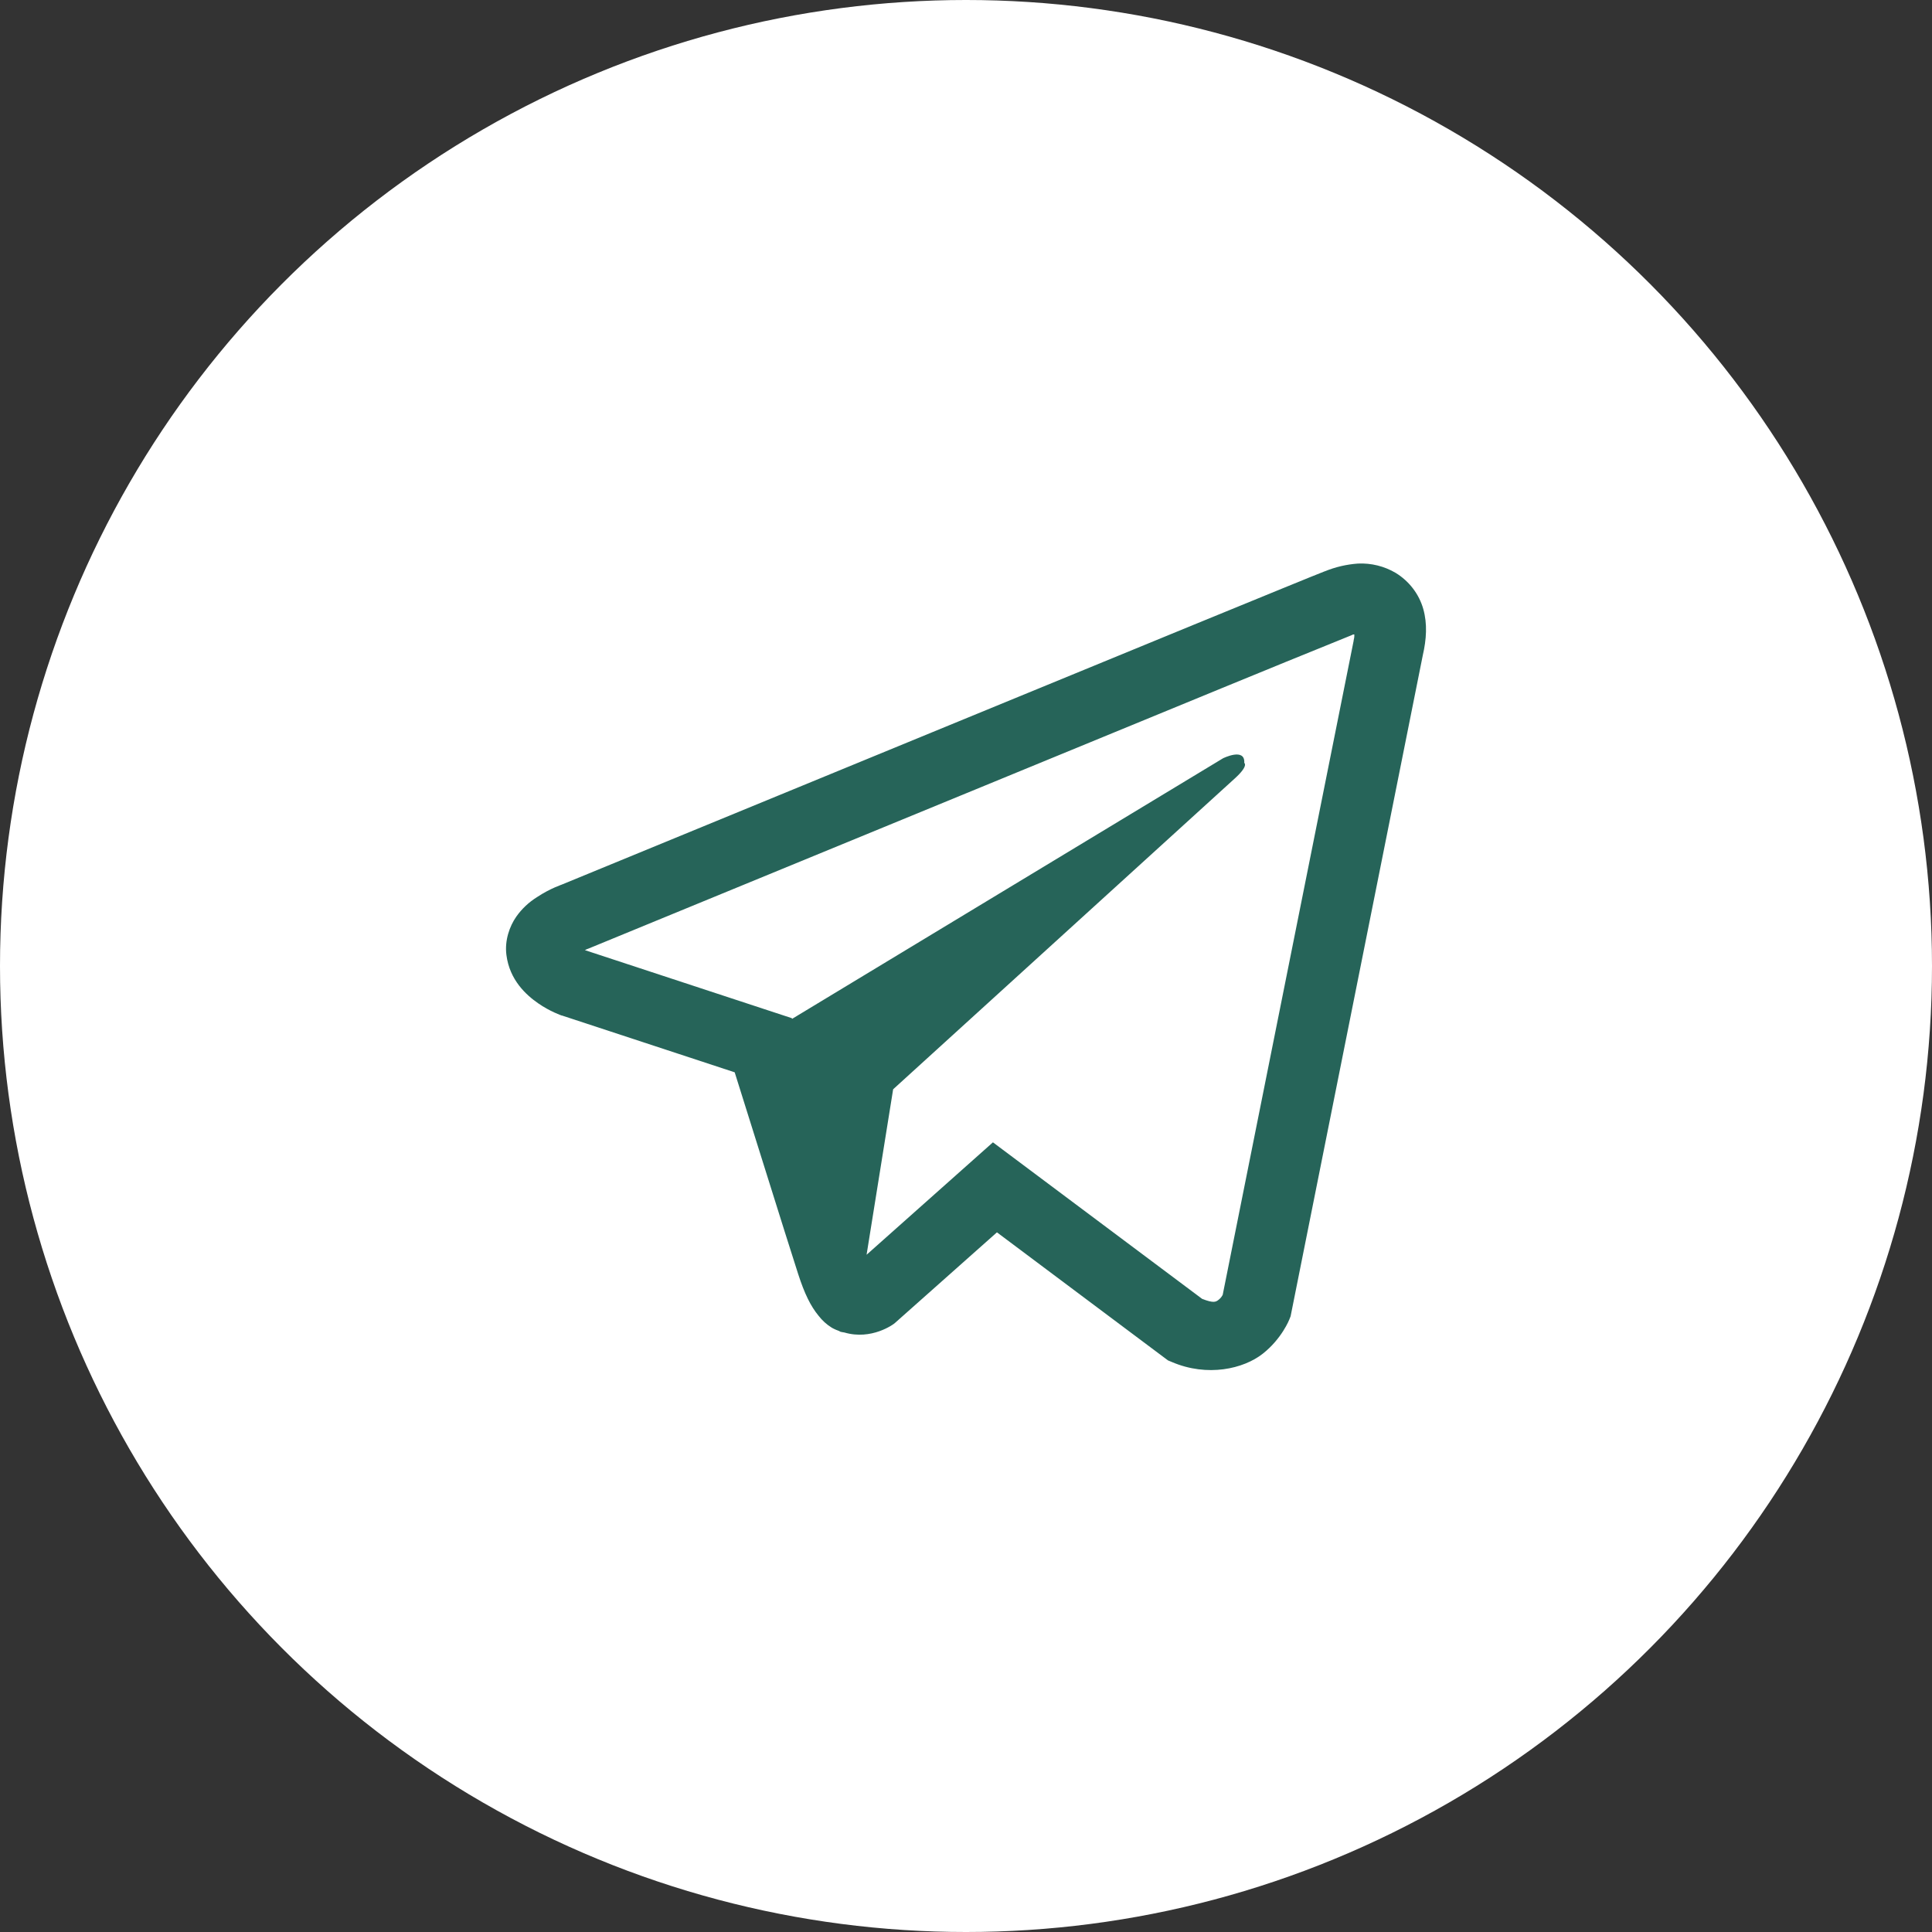 <?xml version="1.0" encoding="UTF-8"?> <svg xmlns="http://www.w3.org/2000/svg" width="70" height="70" viewBox="0 0 70 70" fill="none"><rect x="0" y="0" width="70" height="70" fill="#333333" stroke="none"/> <circle cx="35" cy="35" r="35" fill="white"></circle> <path d="M49.2 20.419C48.788 20.449 48.384 20.543 48.003 20.699H47.998C47.633 20.84 45.895 21.553 43.253 22.635L33.787 26.526C26.994 29.317 20.317 32.066 20.317 32.066L20.397 32.036C20.397 32.036 19.936 32.184 19.456 32.505C19.159 32.69 18.903 32.931 18.704 33.215C18.468 33.553 18.278 34.07 18.349 34.604C18.464 35.508 19.064 36.05 19.495 36.349C19.931 36.652 20.347 36.793 20.347 36.793H20.357L26.619 38.852C26.9 39.732 28.527 44.954 28.918 46.157C29.149 46.875 29.373 47.325 29.654 47.667C29.79 47.843 29.949 47.989 30.14 48.107C30.239 48.163 30.345 48.208 30.456 48.239L30.391 48.224C30.411 48.229 30.426 48.244 30.44 48.249C30.491 48.263 30.526 48.268 30.591 48.278C31.583 48.571 32.379 47.97 32.379 47.97L32.424 47.935L36.121 44.65L42.317 49.289L42.458 49.348C43.75 49.902 45.058 49.594 45.749 49.05C46.445 48.504 46.716 47.804 46.716 47.804L46.761 47.691L51.549 23.749C51.685 23.158 51.719 22.605 51.569 22.068C51.415 21.524 51.057 21.057 50.568 20.757C50.157 20.514 49.68 20.396 49.2 20.419V20.419ZM49.07 22.985C49.065 23.064 49.08 23.055 49.044 23.207V23.221L44.301 46.914C44.281 46.948 44.246 47.022 44.151 47.095C44.051 47.173 43.971 47.222 43.555 47.06L35.976 41.389L31.398 45.462L32.36 39.467L44.742 28.202C45.252 27.739 45.082 27.641 45.082 27.641C45.118 27.073 44.311 27.475 44.311 27.475L28.697 36.916L28.692 36.891L21.209 34.431V34.426L21.189 34.423C21.202 34.419 21.215 34.413 21.228 34.408L21.269 34.388L21.309 34.374C21.309 34.374 27.991 31.625 34.783 28.834C38.184 27.436 41.611 26.028 44.246 24.942C45.809 24.299 47.373 23.661 48.939 23.027C49.044 22.987 48.994 22.987 49.07 22.987V22.985Z" fill="#266459"></path> </svg> 